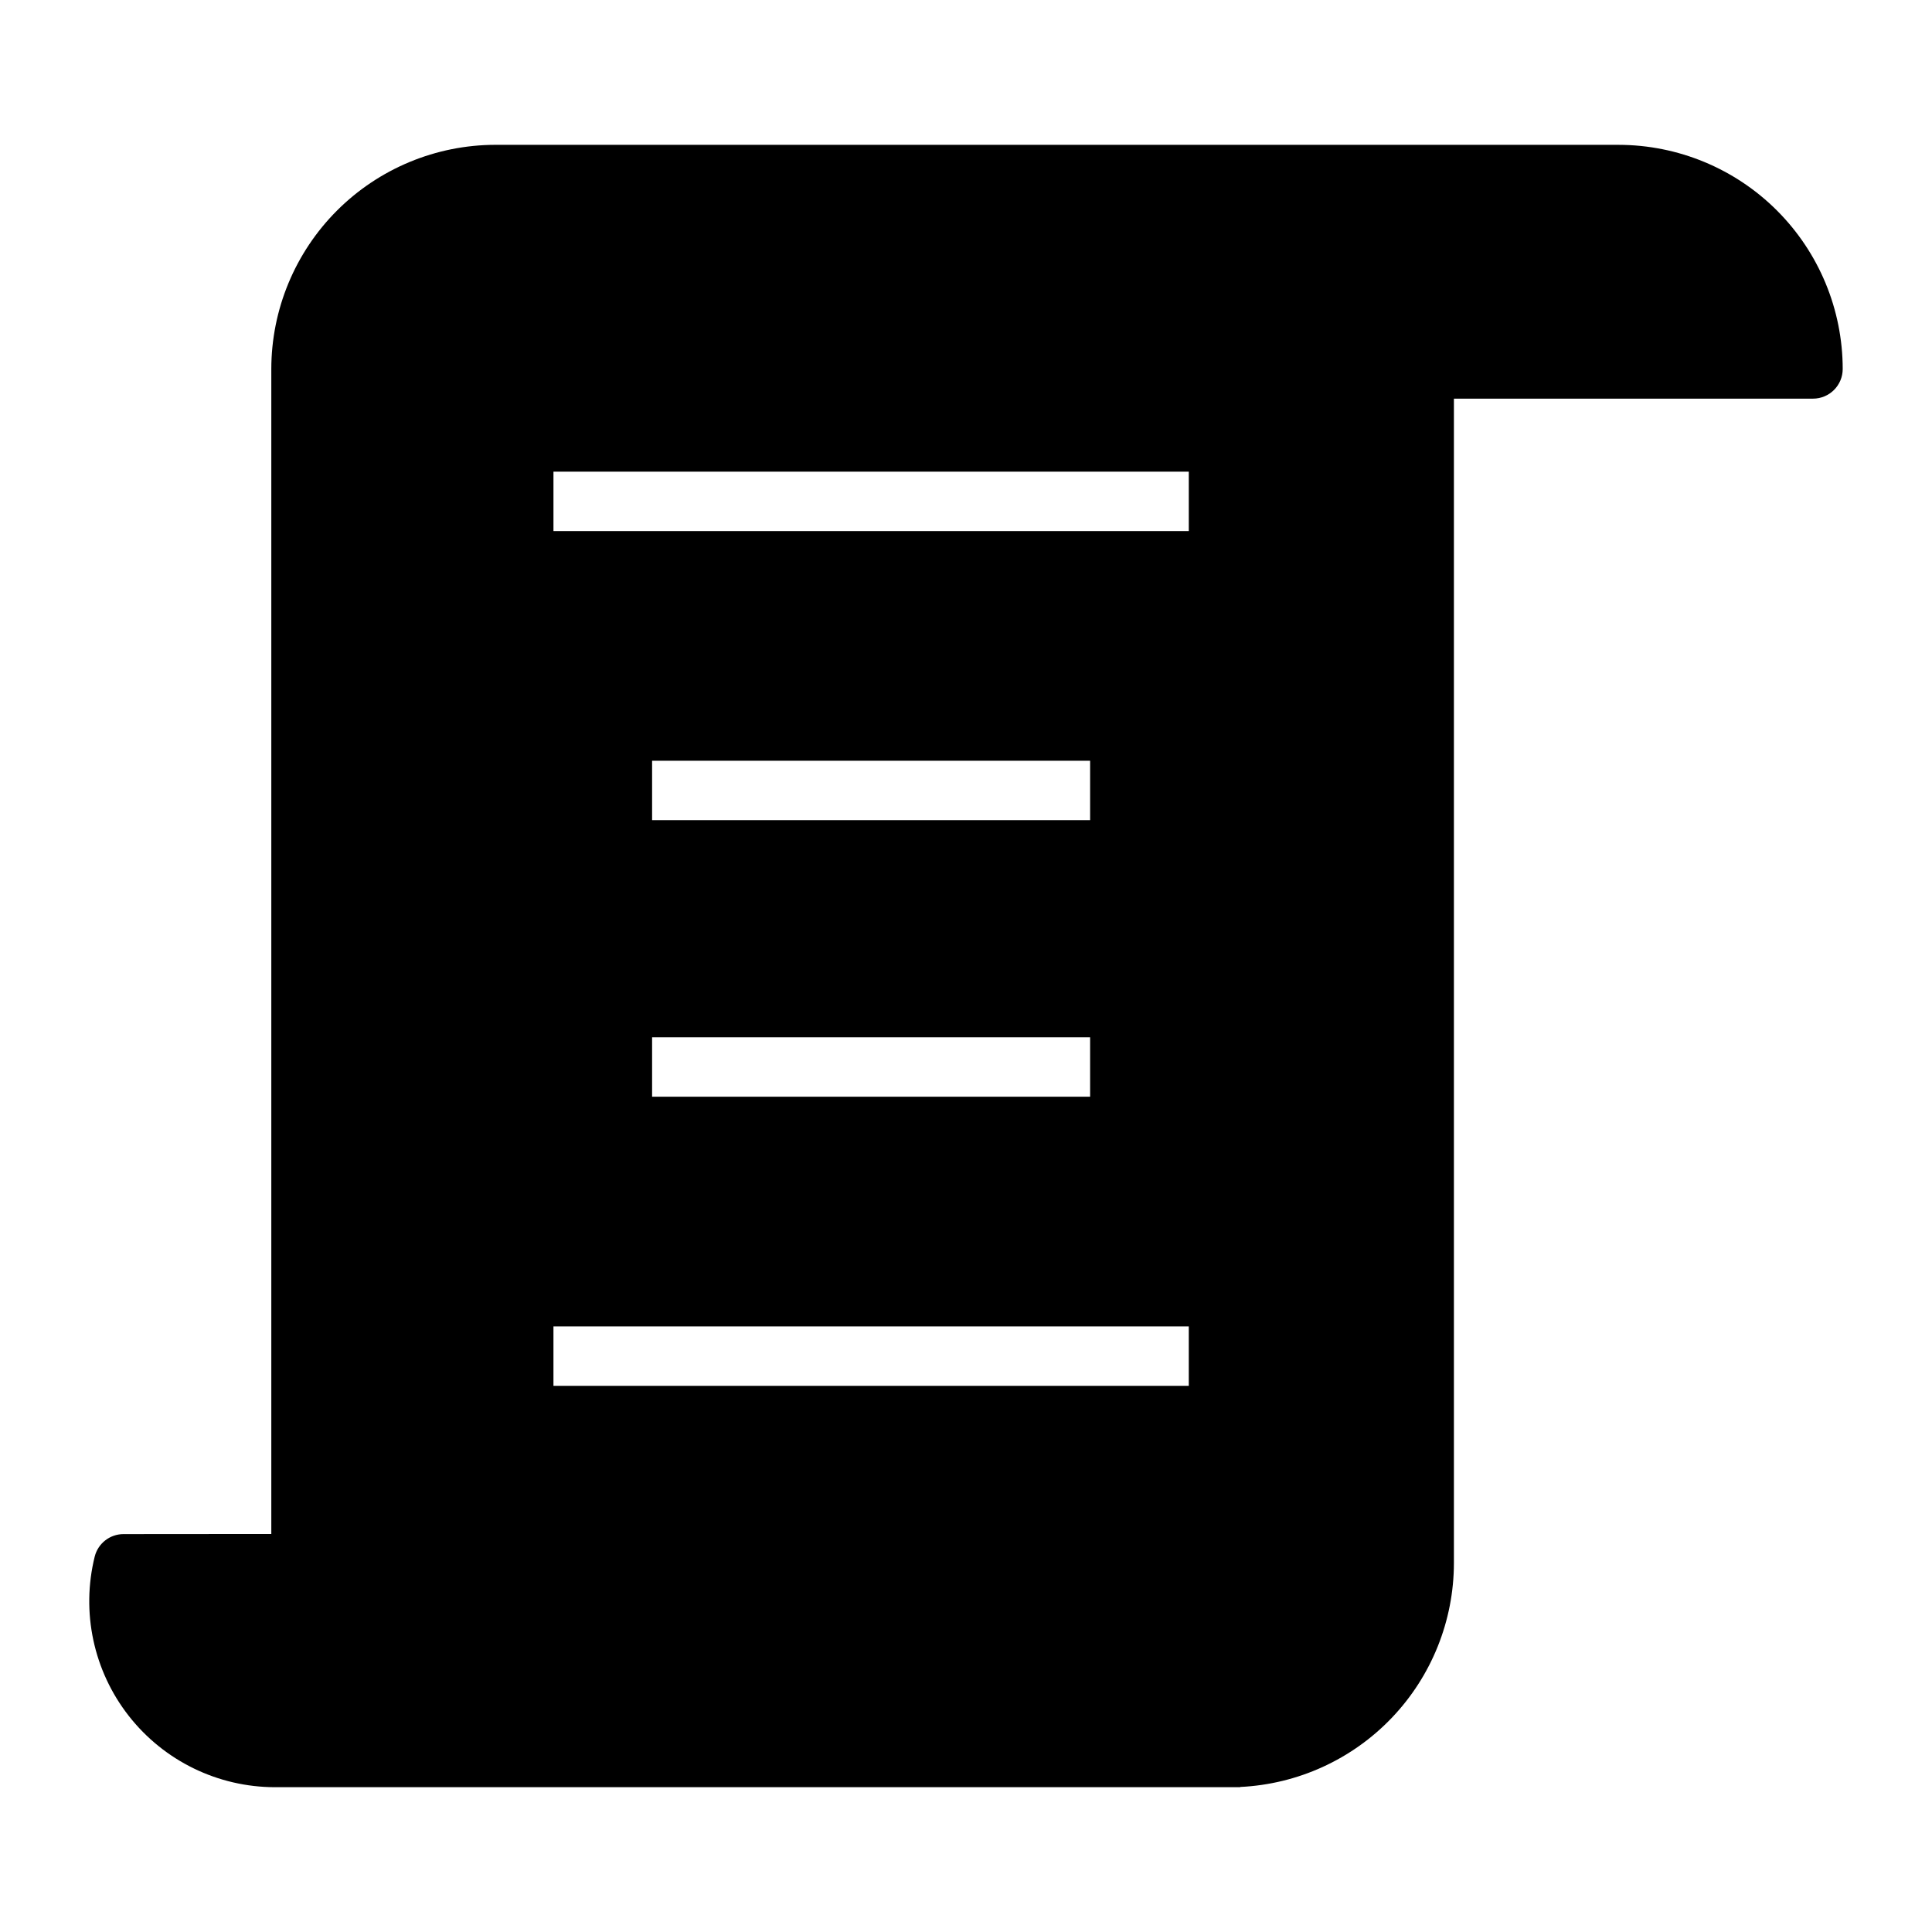 <?xml version="1.0" encoding="UTF-8"?>
<!-- Uploaded to: ICON Repo, www.svgrepo.com, Generator: ICON Repo Mixer Tools -->
<svg fill="#000000" width="800px" height="800px" version="1.1" viewBox="144 144 512 512" xmlns="http://www.w3.org/2000/svg">
 <path d="m572.95 182.38h-297.66c-15.746 0.02-30.84 6.281-41.977 17.414-11.133 11.137-17.395 26.23-17.414 41.977v308.75l-39.168 0.031c-3.617 0.004-6.766 2.469-7.637 5.977-3.637 14.707-0.309 30.27 9.031 42.199 9.34 11.93 23.648 18.898 38.797 18.898h255.75v-0.062c15.25-0.727 29.637-7.293 40.18-18.34 10.539-11.043 16.43-25.719 16.449-40.988v-308.59h95.164c4.348 0 7.871-3.523 7.871-7.871-0.016-15.746-6.281-30.84-17.414-41.977-11.133-11.133-26.23-17.395-41.977-17.414zm-113.91 328.88h-168.37v-15.742l168.37-0.004zm-26.148-92.359v15.742h-116.08v-15.742zm-116.08-57.547v-15.742l116.08-0.004v15.742zm142.23-76.617h-168.37v-15.742h168.37z"/>
</svg>